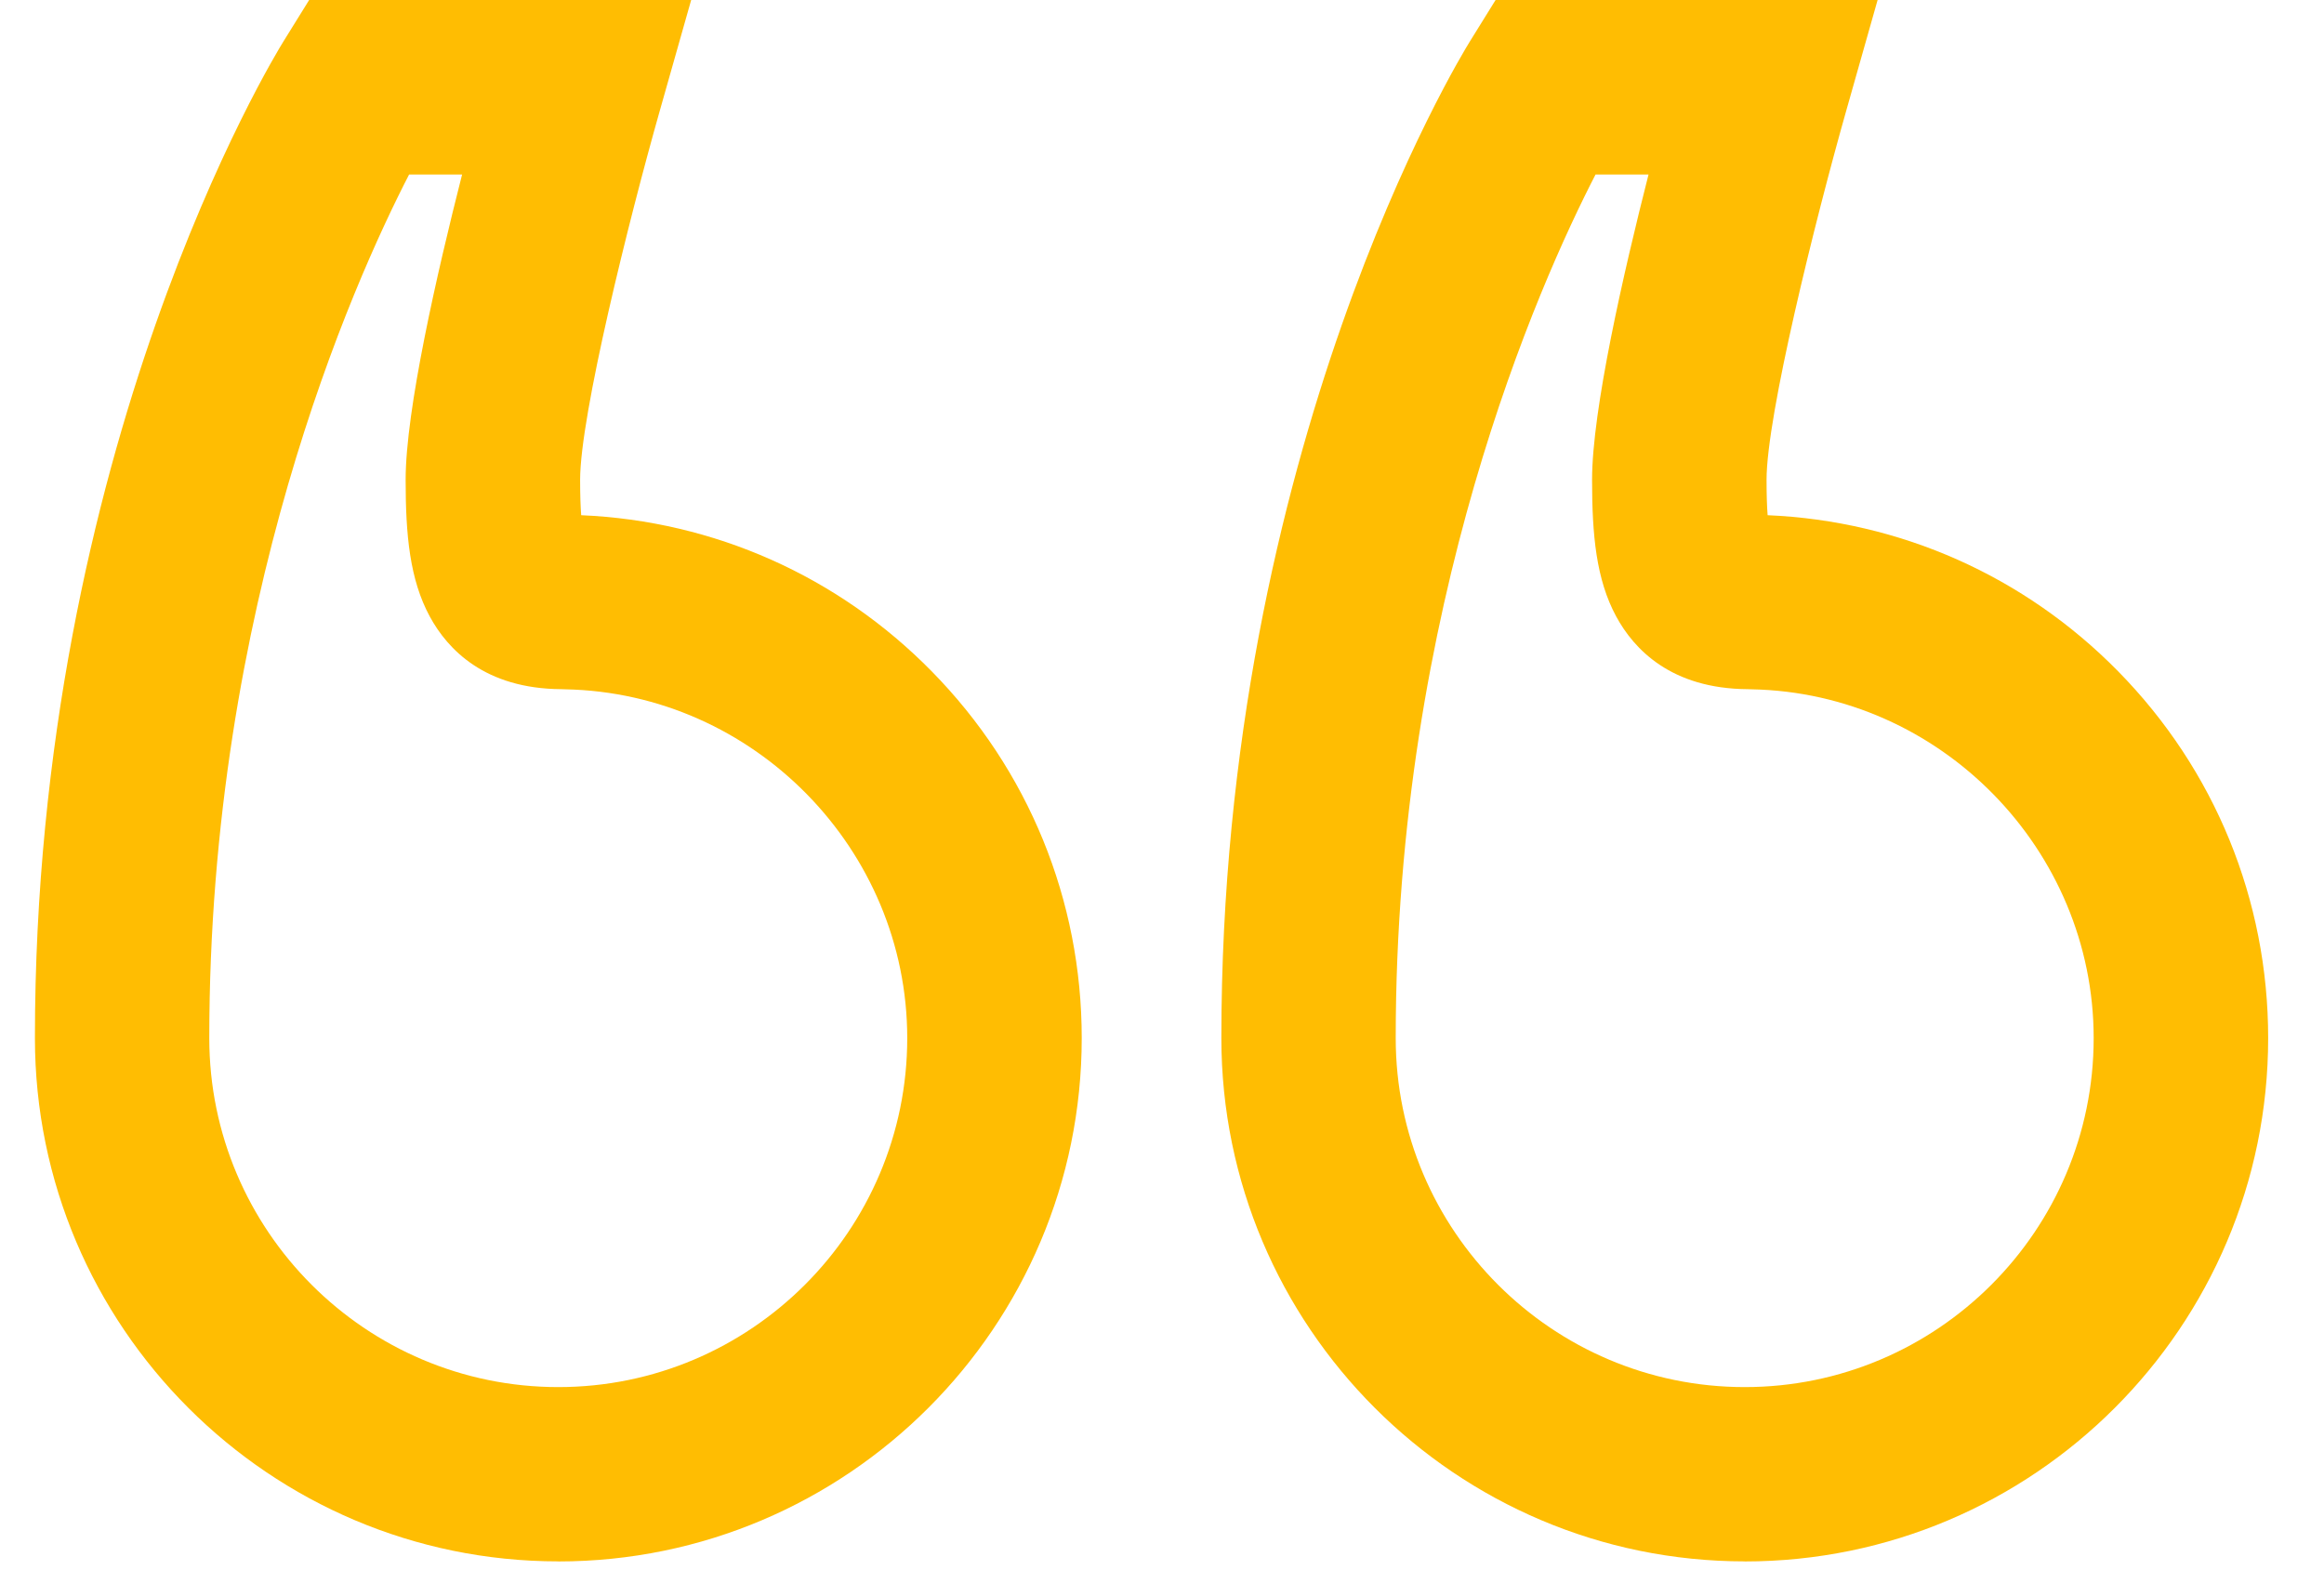 <svg height="25" viewBox="0 0 37 25" width="37" xmlns="http://www.w3.org/2000/svg"><g fill="#ffbd02" transform="matrix(-1 0 0 -1 36.111 24.861)"><path d="m8.333 0c-4.595 0-8.333 3.738-8.333 8.333 0 2.197.848 4.271 2.387 5.838 1.49 1.517 3.466 2.396 5.582 2.487.01.132.017.314.017.564 0 1.022-.777 4.143-1.267 5.871l-.501 1.768h6.082l.407-.656c.162-.26 3.959-6.486 3.959-15.871 0-4.595-3.738-8.333-8.333-8.333zm2.374 22.083h-.842c.399-1.568.899-3.753.899-4.861 0-.879-.065-1.586-.384-2.176-.284-.525-.878-1.151-2.096-1.158l-.061-.002c-3.003-.058-5.445-2.55-5.445-5.554 0-3.063 2.492-5.556 5.556-5.556 3.063 0 5.556 2.492 5.556 5.556 0 6.897-2.28 12.002-3.181 13.75z"/><path d="m27.222 0c-4.595 0-8.333 3.738-8.333 8.333 0 2.197.848 4.271 2.387 5.838 1.49 1.517 3.466 2.396 5.582 2.487.01.132.017.314.017.564 0 1.022-.777 4.143-1.267 5.871l-.501 1.768h6.082l.407-.656c.162-.26 3.959-6.486 3.959-15.871 0-4.595-3.738-8.333-8.333-8.333zm2.374 22.083h-.842c.399-1.568.899-3.753.899-4.861 0-.879-.065-1.586-.384-2.176-.284-.525-.878-1.151-2.096-1.158l-.061-.002c-3.003-.058-5.445-2.55-5.445-5.554 0-3.063 2.492-5.556 5.556-5.556 3.063 0 5.556 2.492 5.556 5.556 0 6.897-2.28 12.002-3.181 13.75z"/></g></svg>
